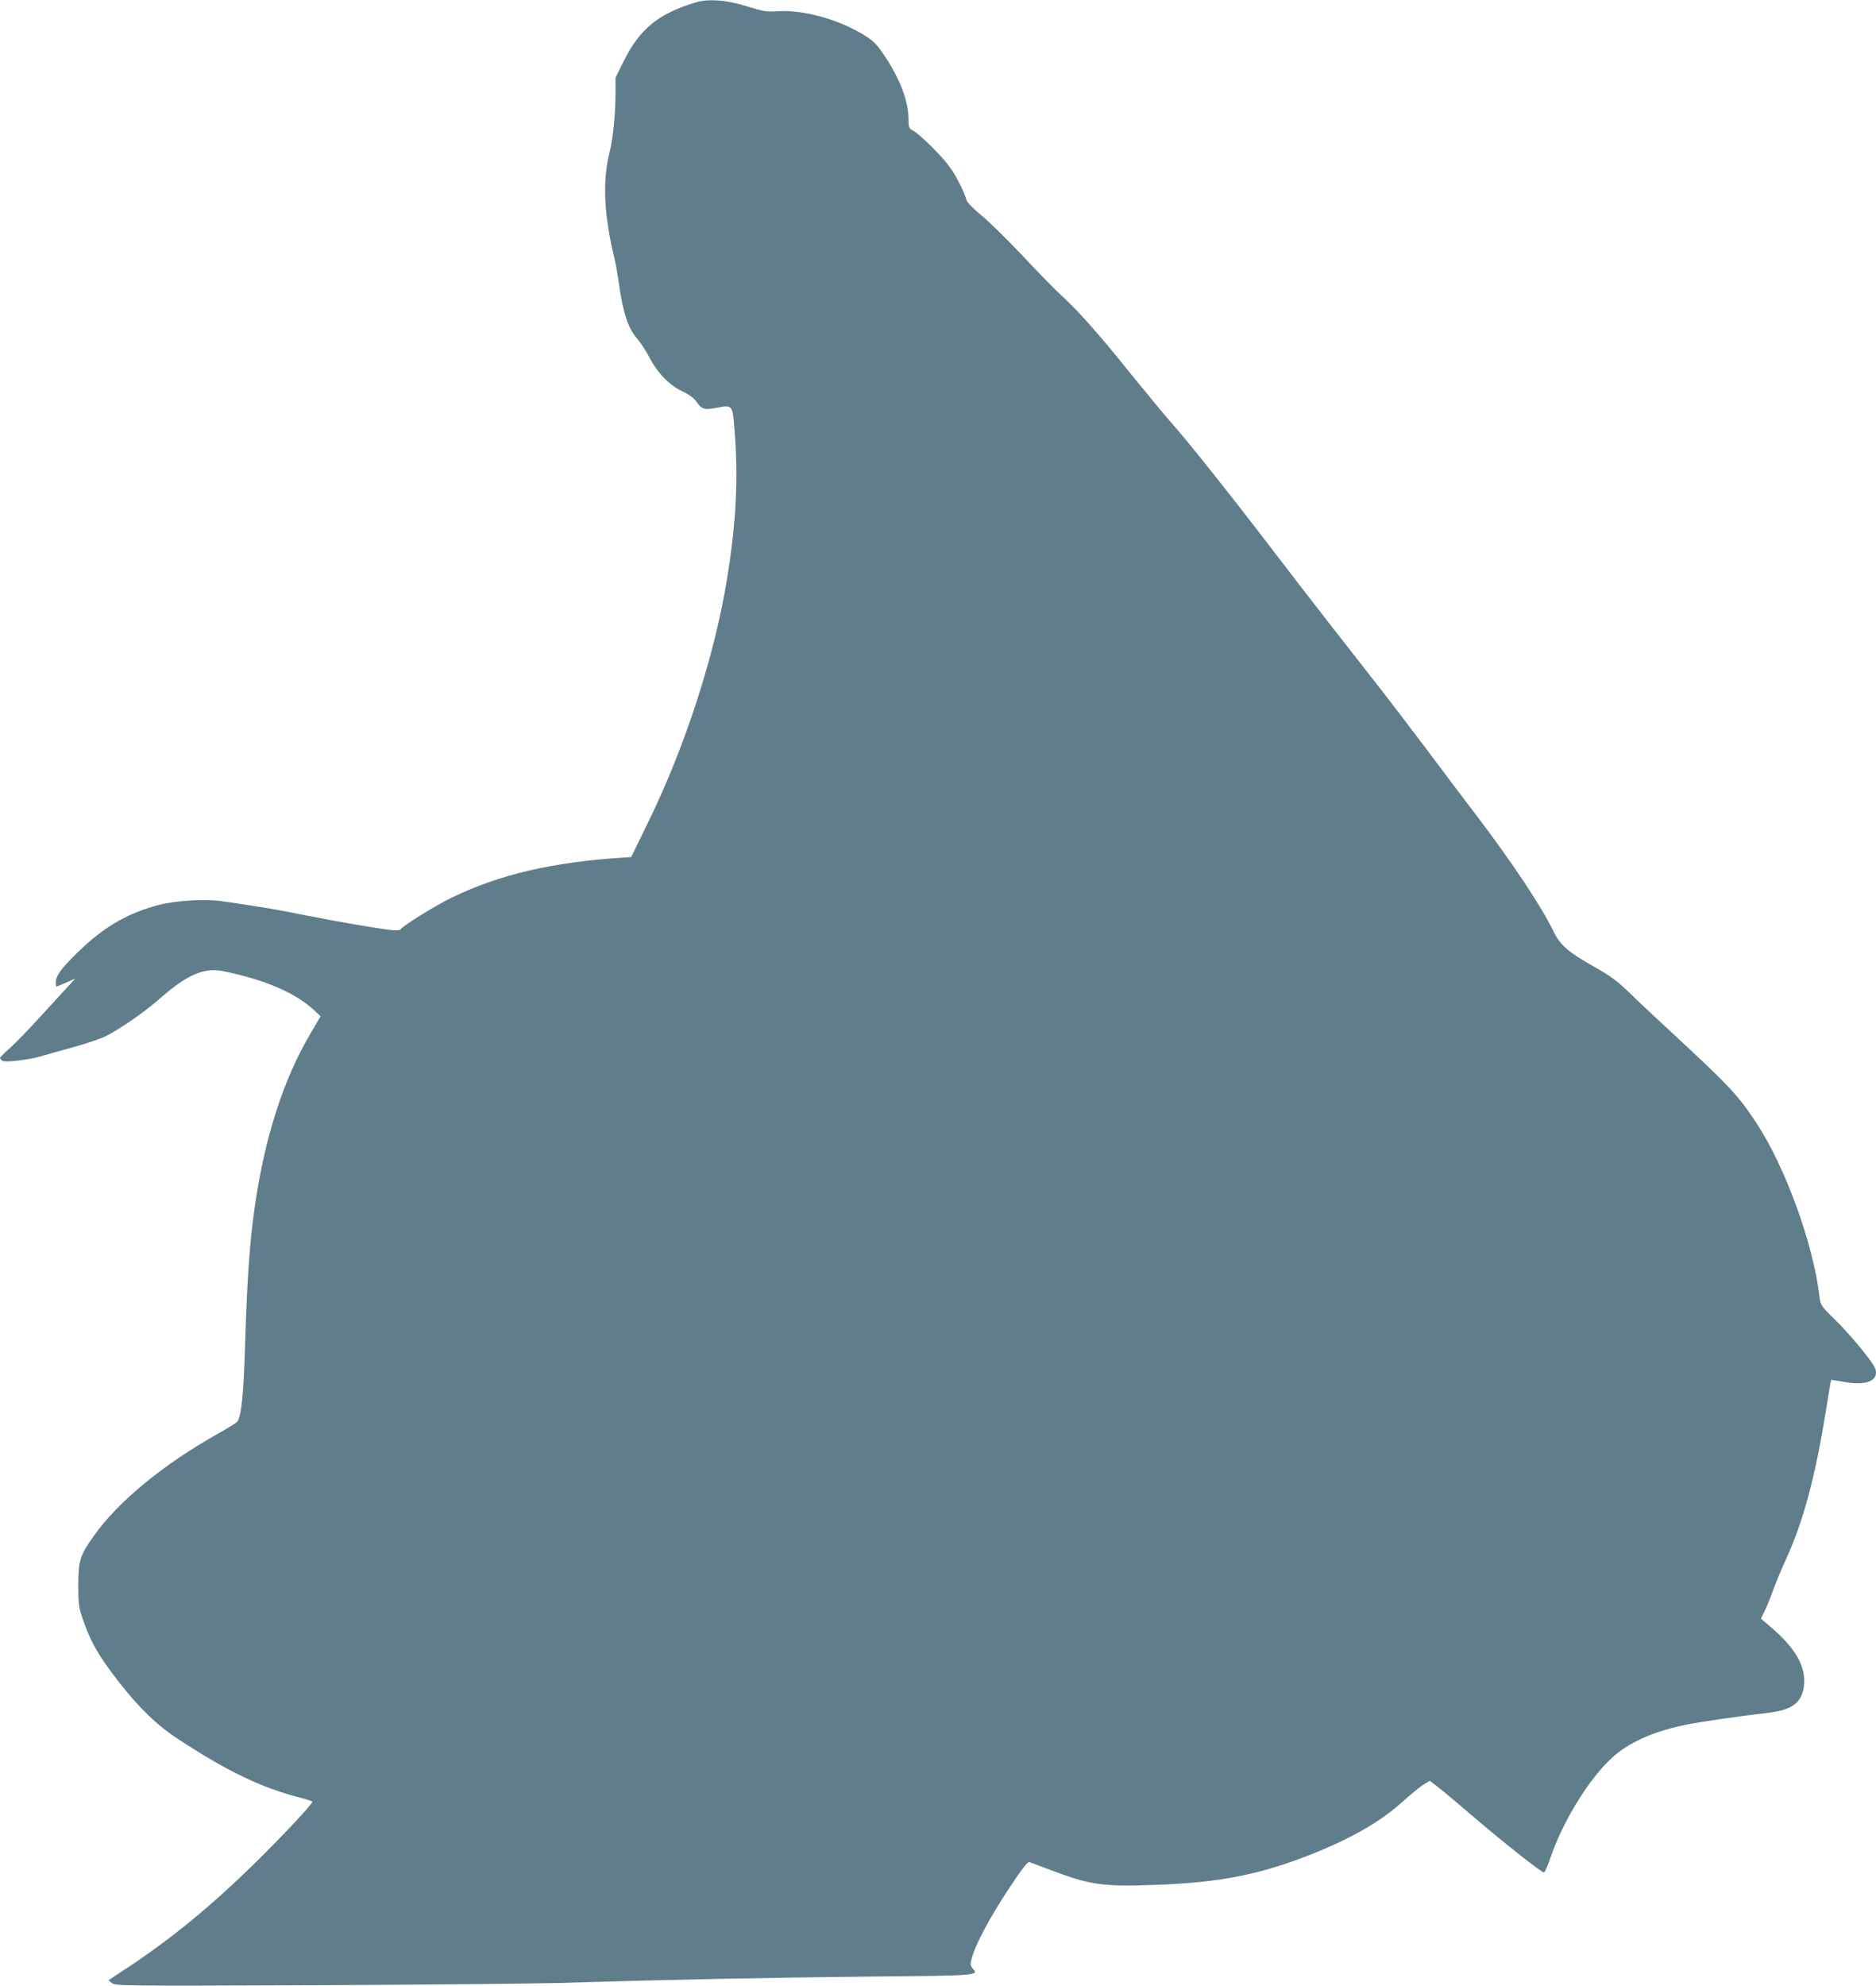 <?xml version="1.0" standalone="no"?>
<!DOCTYPE svg PUBLIC "-//W3C//DTD SVG 20010904//EN"
 "http://www.w3.org/TR/2001/REC-SVG-20010904/DTD/svg10.dtd">
<svg version="1.0" xmlns="http://www.w3.org/2000/svg"
 width="1210pt" height="1280pt" viewBox="0 0 1210 1280"
 preserveAspectRatio="xMidYMid meet">
<g transform="translate(0,1280) scale(0.1,-0.1)"
fill="#607d8b" stroke="none">
<path d="M4485 12784 c-237 -72 -358 -170 -459 -372 l-56 -112 0 -102 c-1
-143 -16 -289 -39 -383 -46 -185 -36 -399 34 -690 8 -33 19 -96 25 -140 28
-203 61 -302 122 -371 19 -22 52 -72 74 -113 54 -105 131 -184 214 -223 44
-21 75 -43 90 -65 35 -51 52 -57 126 -43 111 21 109 24 122 -147 25 -311 10
-598 -50 -963 -80 -488 -268 -1068 -500 -1545 l-117 -240 -38 -2 c-465 -29
-808 -108 -1121 -260 -108 -53 -312 -179 -327 -203 -5 -7 -25 -9 -63 -5 -97
11 -338 53 -552 95 -183 37 -289 55 -540 91 -106 16 -294 4 -405 -24 -203 -53
-355 -142 -521 -303 -110 -107 -144 -154 -144 -196 0 -16 2 -28 4 -28 2 0 30
12 62 26 l59 26 -31 -34 c-17 -18 -100 -110 -186 -203 -85 -94 -181 -192 -212
-218 -31 -27 -56 -53 -56 -57 0 -5 8 -14 18 -19 19 -10 171 8 242 29 19 6 109
31 199 56 90 24 189 58 222 74 101 52 250 155 358 250 170 148 278 194 399
170 270 -55 464 -138 586 -250 l44 -41 -60 -102 c-180 -301 -303 -684 -367
-1142 -31 -218 -48 -464 -61 -896 -9 -306 -24 -443 -51 -475 -5 -6 -60 -40
-122 -75 -349 -195 -644 -437 -800 -657 -91 -127 -102 -161 -102 -322 1 -129
2 -140 36 -237 46 -130 99 -222 217 -374 135 -175 254 -290 392 -380 313 -205
533 -311 772 -373 51 -13 93 -27 93 -30 0 -15 -191 -219 -370 -395 -281 -275
-538 -487 -823 -675 l-123 -81 23 -18 c22 -18 70 -19 1288 -14 696 3 1423 10
1615 15 662 21 1331 34 1987 41 698 6 703 7 663 51 -17 19 -18 26 -7 68 23 87
113 256 234 440 88 133 126 182 137 179 9 -3 63 -23 121 -45 268 -103 349
-115 695 -102 415 15 674 66 1013 201 252 101 438 208 576 333 51 46 112 96
135 111 l43 26 51 -39 c29 -22 140 -115 247 -207 190 -162 422 -345 439 -345
5 0 23 42 40 92 82 239 249 511 398 647 105 97 265 169 466 211 90 19 356 58
547 80 147 17 210 64 225 168 17 126 -53 250 -224 393 l-53 45 21 43 c12 23
37 84 55 134 19 51 57 144 86 207 110 240 188 529 255 945 14 88 28 172 31
186 l5 25 77 -13 c133 -24 212 -2 212 60 0 27 -17 55 -87 143 -48 60 -128 150
-179 199 -91 89 -91 91 -99 150 -40 338 -220 833 -405 1114 -116 176 -172 237
-500 541 -129 119 -276 257 -326 306 -74 72 -117 103 -225 164 -165 93 -219
141 -260 228 -74 154 -262 438 -494 743 -86 112 -236 312 -335 444 -100 132
-220 290 -267 350 -306 390 -468 598 -688 885 -296 387 -558 717 -680 855 -48
55 -160 190 -249 300 -211 263 -344 413 -450 511 -47 43 -164 162 -259 264
-96 102 -215 219 -265 260 -53 44 -94 85 -98 100 -15 54 -66 155 -108 213 -48
68 -184 203 -234 233 -30 17 -32 22 -32 73 0 118 -53 258 -155 412 -43 64 -69
93 -113 121 -171 111 -409 178 -585 165 -63 -4 -85 0 -182 30 -131 43 -258 53
-340 27z"/>
</g>
</svg>
